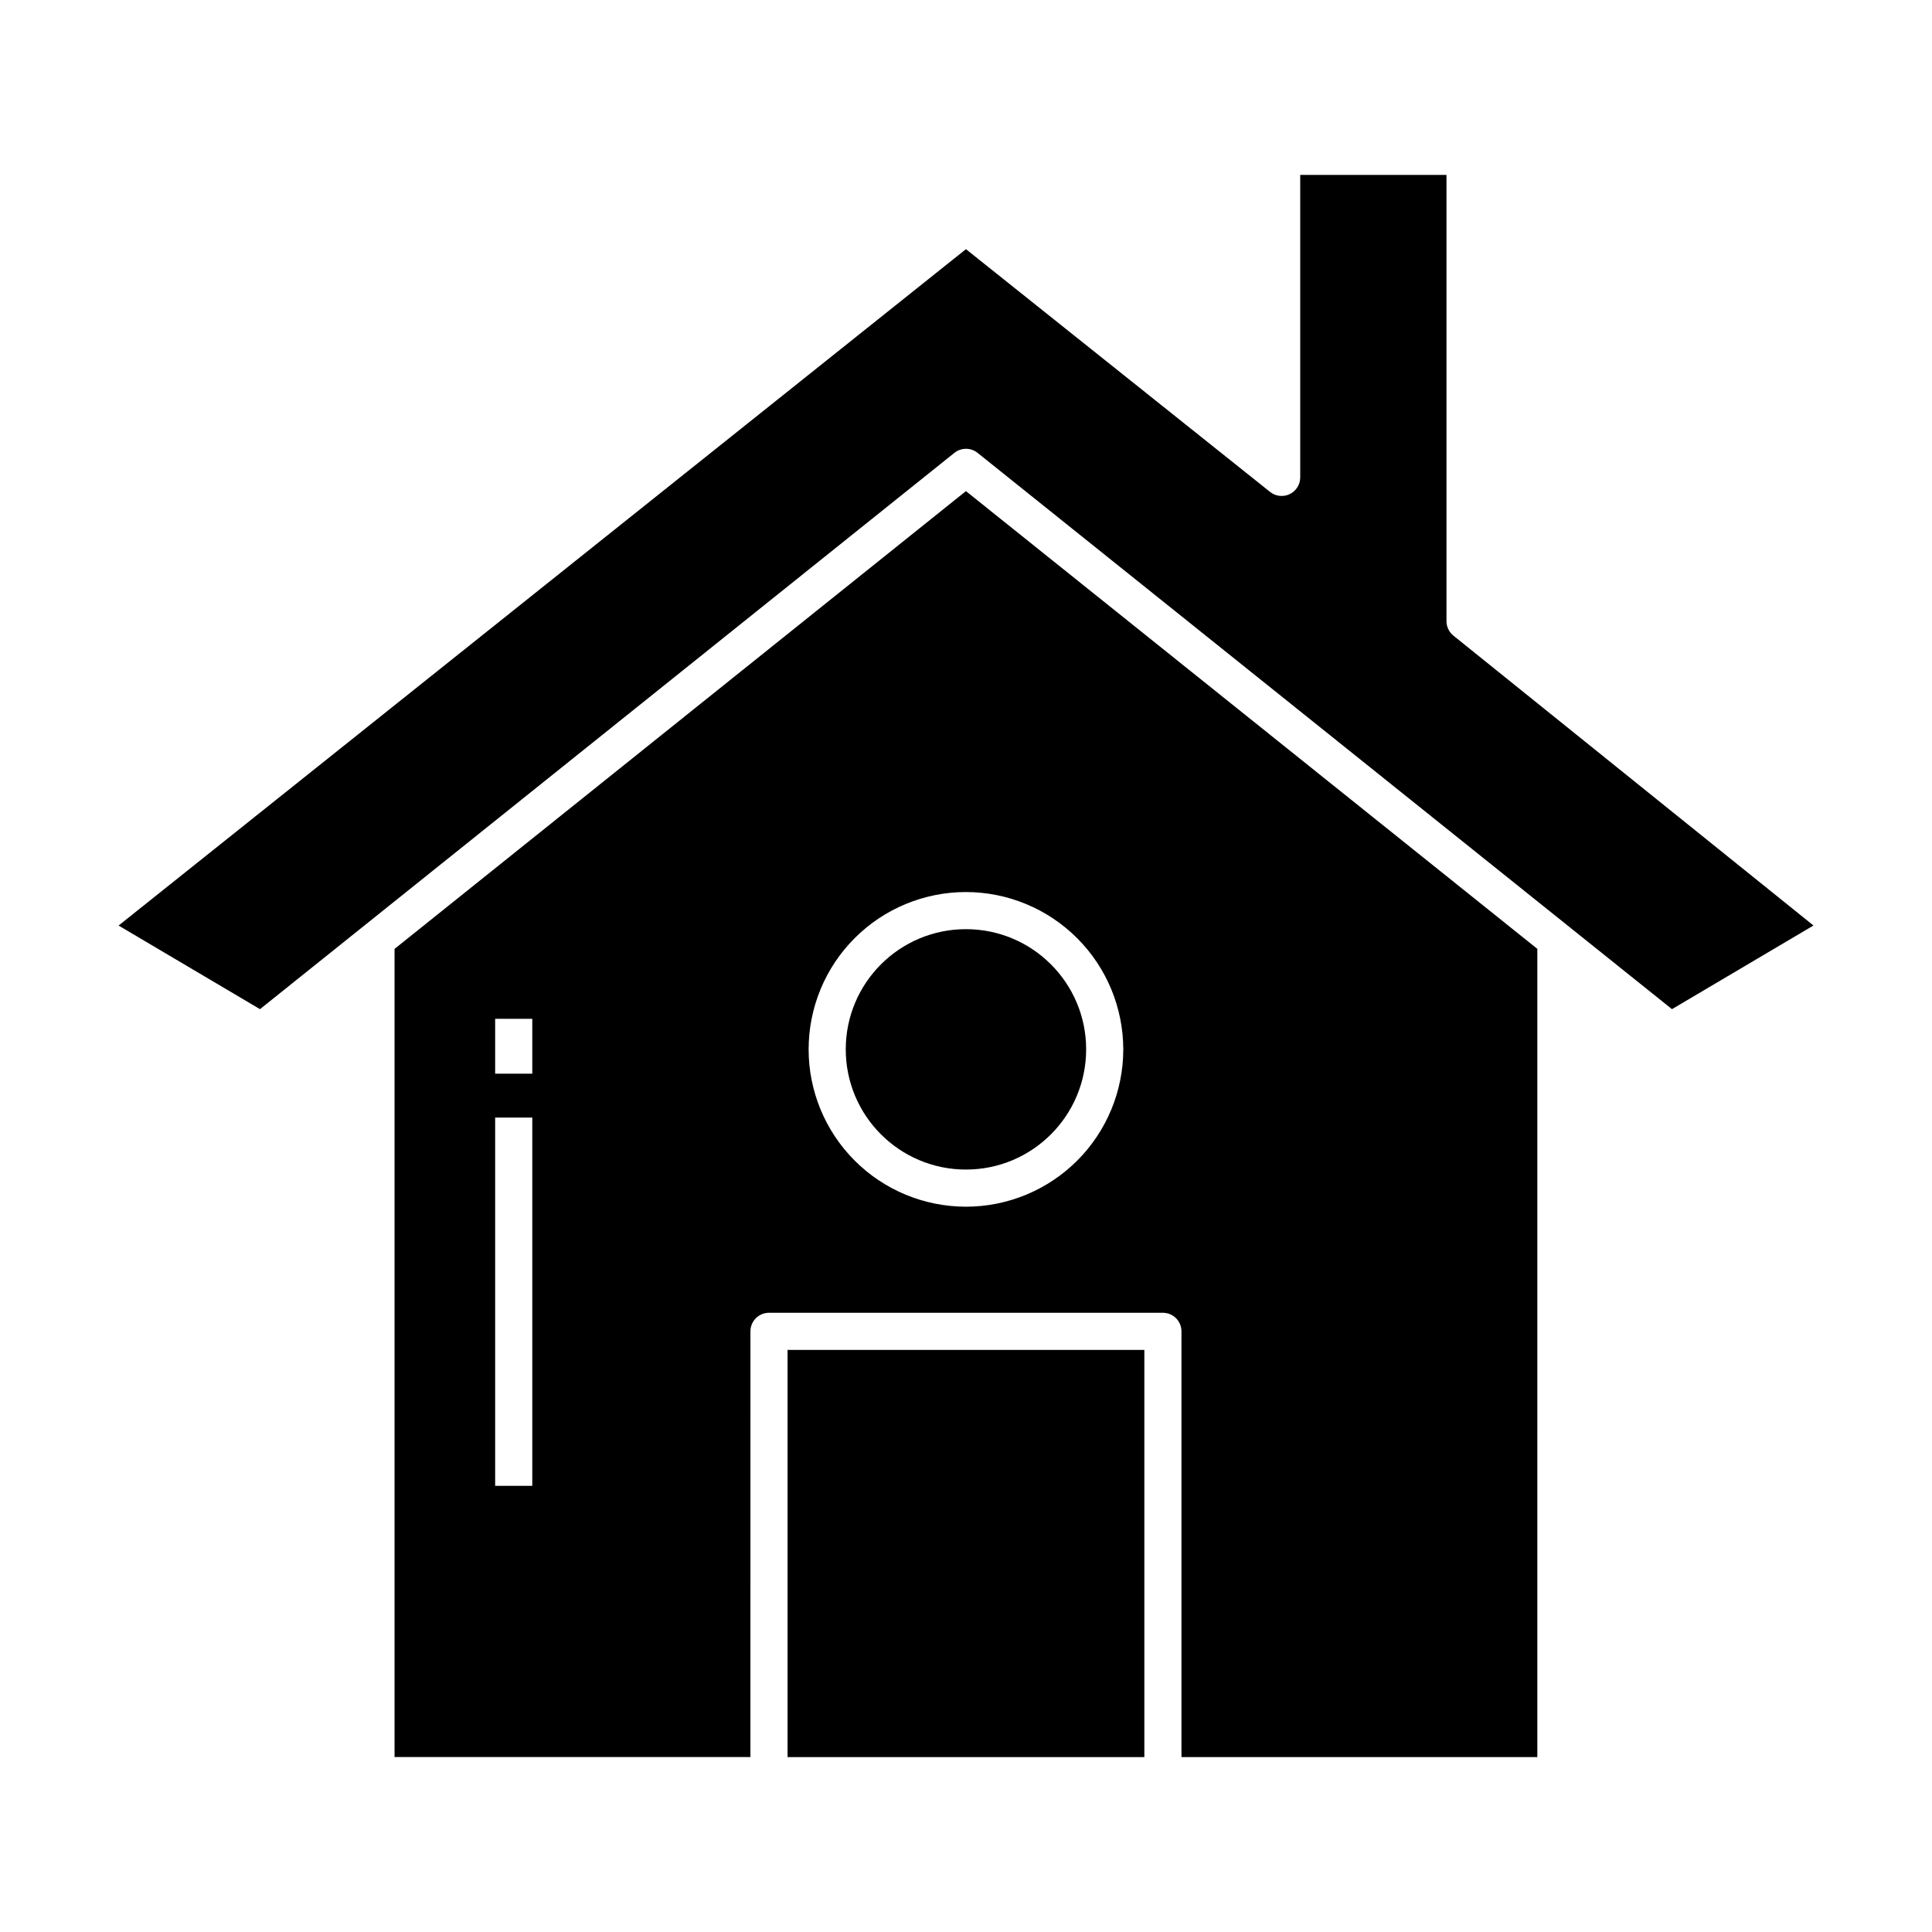 <?xml version="1.0" encoding="UTF-8"?>
<!-- Uploaded to: ICON Repo, www.svgrepo.com, Generator: ICON Repo Mixer Tools -->
<svg fill="#000000" width="800px" height="800px" version="1.1" viewBox="144 144 512 512" xmlns="http://www.w3.org/2000/svg">
 <g>
  <path d="m431.84 422.09c0 17.594-14.262 31.855-31.855 31.855-17.59 0-31.852-14.262-31.852-31.855 0-17.59 14.262-31.852 31.852-31.852 17.594 0 31.855 14.262 31.855 31.852"/>
  <path d="m352.71 501.74h94.551v107.91h-94.551z"/>
  <path d="m248.56 395.47v214.17h94.309l0.004-112.82c0-2.719 2.199-4.918 4.918-4.918h104.39c1.305 0 2.555 0.516 3.477 1.438 0.926 0.926 1.441 2.176 1.441 3.481v112.82h94.309l0.004-214.18-151.43-121.31zm36.5 142.29h-9.84v-97.59h9.84zm0-109.22h-9.84v-14.543h9.84zm156.62-6.445v-0.004c0 11.059-4.394 21.664-12.215 29.484-7.816 7.816-18.422 12.211-29.48 12.211s-21.664-4.394-29.48-12.211c-7.82-7.82-12.211-18.426-12.211-29.484 0-11.055 4.391-21.66 12.211-29.48 7.816-7.82 18.422-12.211 29.48-12.211 11.055 0.012 21.652 4.41 29.469 12.227s12.211 18.414 12.227 29.465z"/>
  <path d="m529.17 312.45c-1.16-0.934-1.836-2.344-1.836-3.832v-118.27h-38.762v80.168c0 1.891-1.086 3.613-2.789 4.434s-3.723 0.59-5.203-0.59l-80.594-64.328-224.56 179.25 37.473 22.156 184.02-147.42c1.797-1.438 4.352-1.438 6.152 0l184.02 147.42 37.496-22.168z"/>
 </g>
</svg>